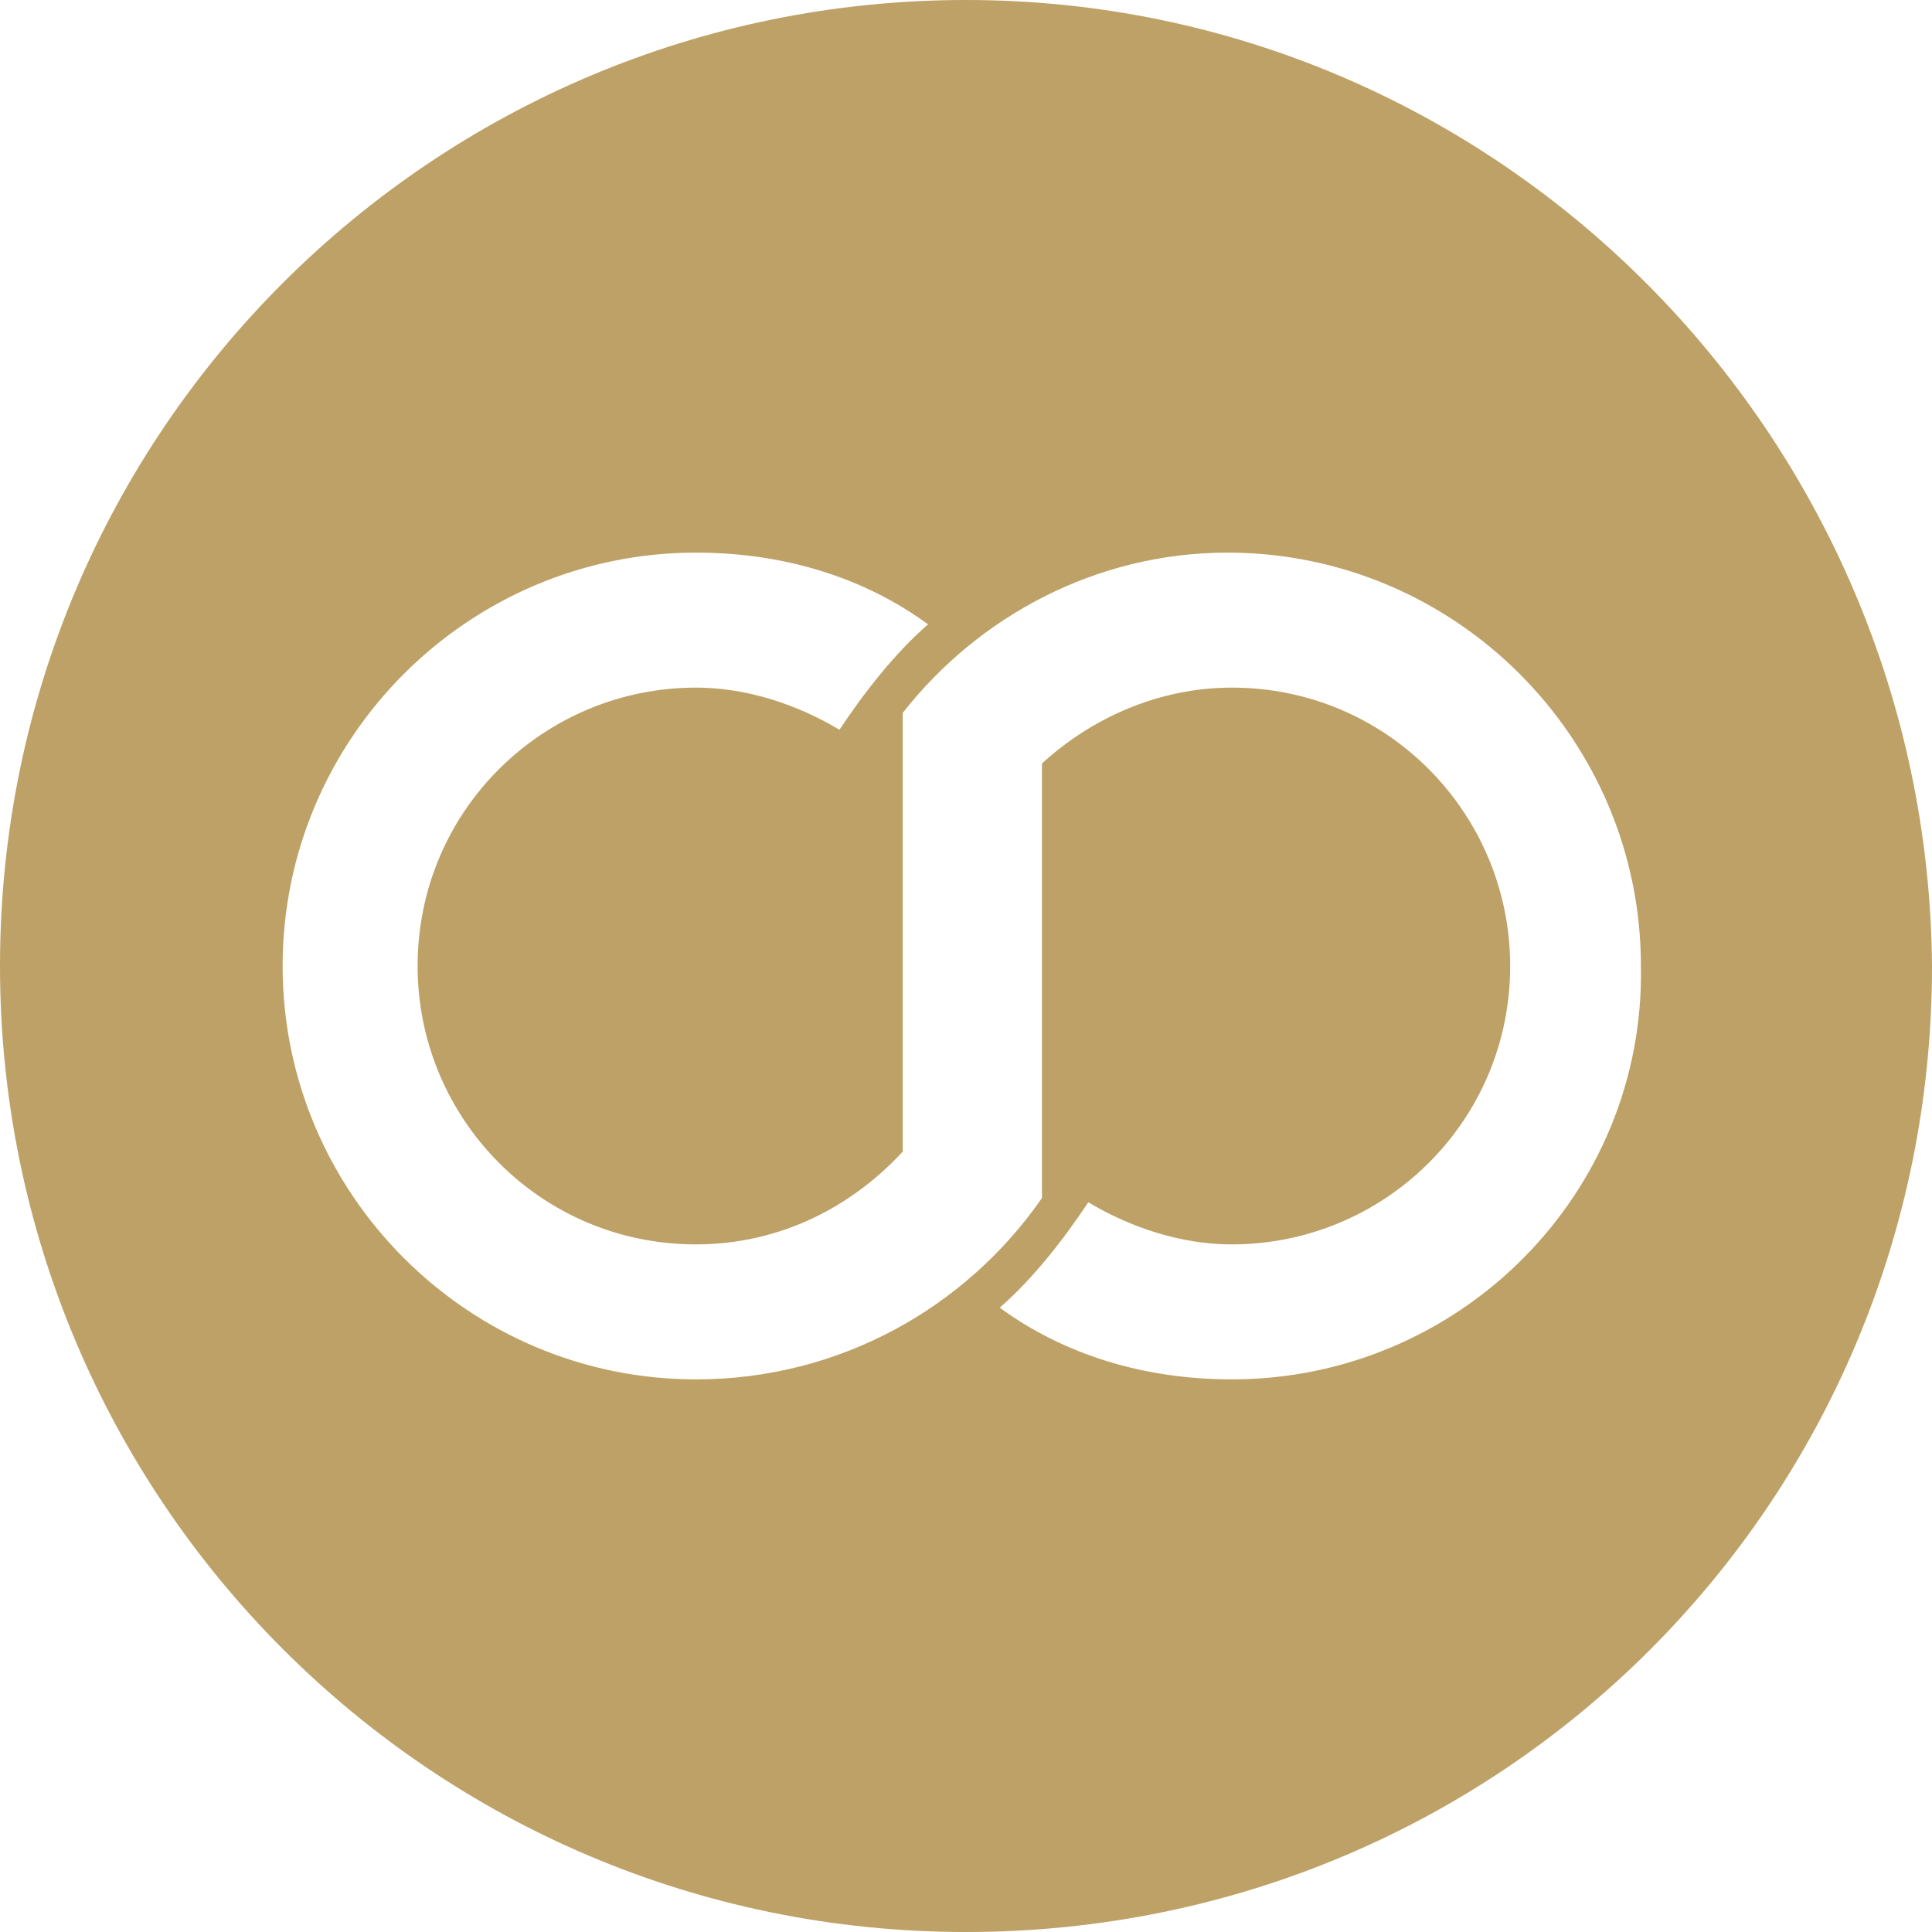 <svg width="32" height="32" viewBox="0 0 32 32" fill="none" xmlns="http://www.w3.org/2000/svg">
<path d="M16 0C7.197 0 0 7.127 0 16C0 24.803 7.127 32 16 32C24.873 32 32 24.873 32 16C31.93 7.196 24.803 0 16 0ZM20.402 22.847C18.934 22.847 17.607 22.428 16.559 21.659C17.118 21.17 17.607 20.541 18.026 19.913C18.725 20.332 19.563 20.611 20.402 20.611C22.917 20.611 25.013 18.585 25.013 16C25.013 13.485 22.987 11.389 20.402 11.389C19.214 11.389 18.096 11.878 17.258 12.646V13.694V19.843C16 21.659 13.904 22.847 11.528 22.847C7.755 22.847 4.681 19.773 4.681 16C4.681 12.227 7.755 9.153 11.528 9.153C12.996 9.153 14.323 9.572 15.371 10.341C14.812 10.83 14.323 11.459 13.904 12.087C13.205 11.668 12.367 11.389 11.528 11.389C9.013 11.389 6.917 13.415 6.917 16C6.917 18.515 8.943 20.611 11.528 20.611C12.926 20.611 14.114 19.983 14.952 19.074V17.887V11.808C16.21 10.201 18.166 9.153 20.332 9.153C24.105 9.153 27.179 12.227 27.179 16C27.249 19.773 24.175 22.847 20.402 22.847Z" fill="#BDA166"/>
</svg>
